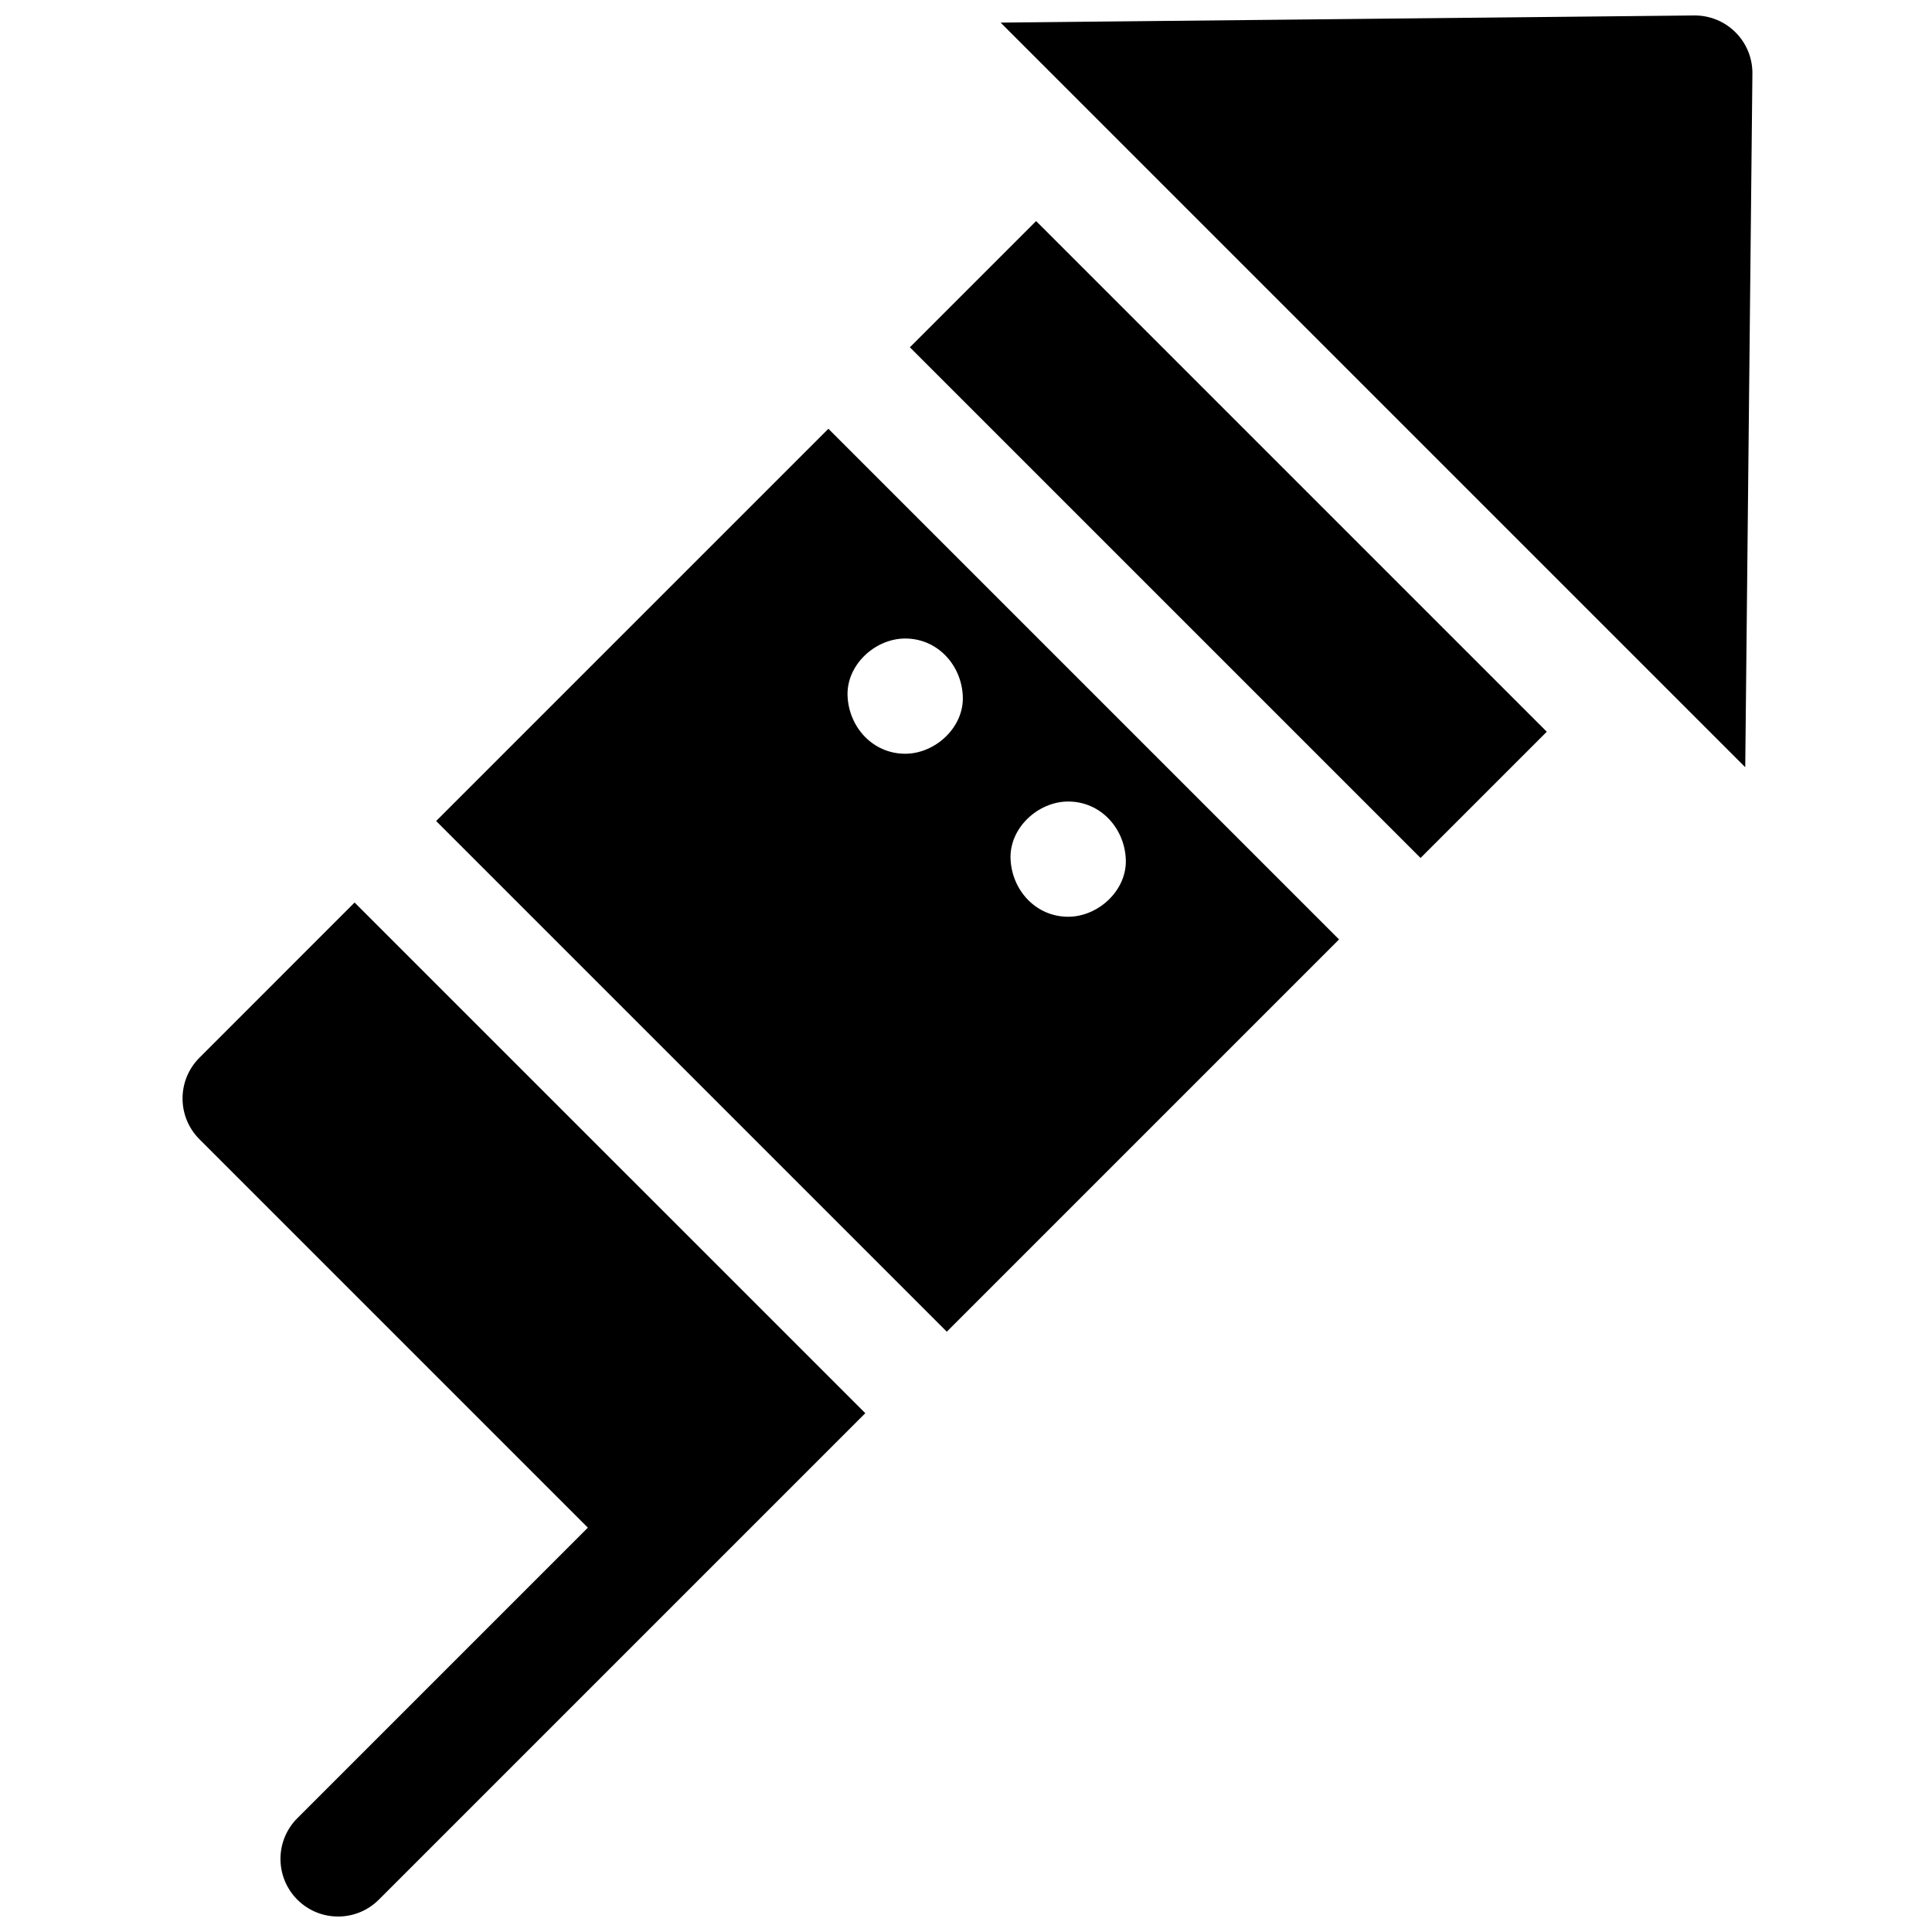 <?xml version="1.0" encoding="UTF-8"?>
<!-- Uploaded to: SVG Repo, www.svgrepo.com, Generator: SVG Repo Mixer Tools -->
<svg width="800px" height="800px" version="1.1" viewBox="144 144 512 512" xmlns="http://www.w3.org/2000/svg">
 <defs>
  <clipPath id="b">
   <path d="m192 383h182v268.9h-182z"/>
  </clipPath>
  <clipPath id="a">
   <path d="m409 148.09h200v199.91h-200z"/>
  </clipPath>
 </defs>
 <path d="m259.58 361.58 135.33 135.33 103.95-103.95-135.33-135.33zm167.5-5.168c8.559 0 14.898 6.996 15.27 15.266 0.367 8.25-7.285 15.27-15.27 15.27-8.559 0-14.898-6.996-15.27-15.27-0.367-8.246 7.285-15.266 15.27-15.266zm-43.195-43.199c8.559 0 14.898 6.996 15.27 15.27 0.367 8.246-7.285 15.266-15.27 15.266-8.559 0-14.898-6.996-15.27-15.266-0.367-8.246 7.285-15.27 15.27-15.27z"/>
 <g clip-path="url(#b)">
  <path d="m196.85 424.31c-5.965 5.965-5.965 15.633 0 21.594l102.94 102.94-76.988 76.988c-5.965 5.965-5.965 15.633 0 21.598 2.981 2.981 6.887 4.469 10.797 4.469 3.906 0 7.812-1.488 10.793-4.469l128.92-128.92-135.34-135.33z"/>
 </g>
 <path d="m520.46 371.37-135.33-135.33 33.453-33.453 135.33 135.33z"/>
 <g clip-path="url(#a)">
  <path d="m603.93 152.57c-2.863-2.867-6.75-4.473-10.797-4.473h-0.156l-183.8 1.895 197.33 197.33 1.898-183.8c0.047-4.102-1.566-8.047-4.469-10.949z"/>
 </g>
</svg>
